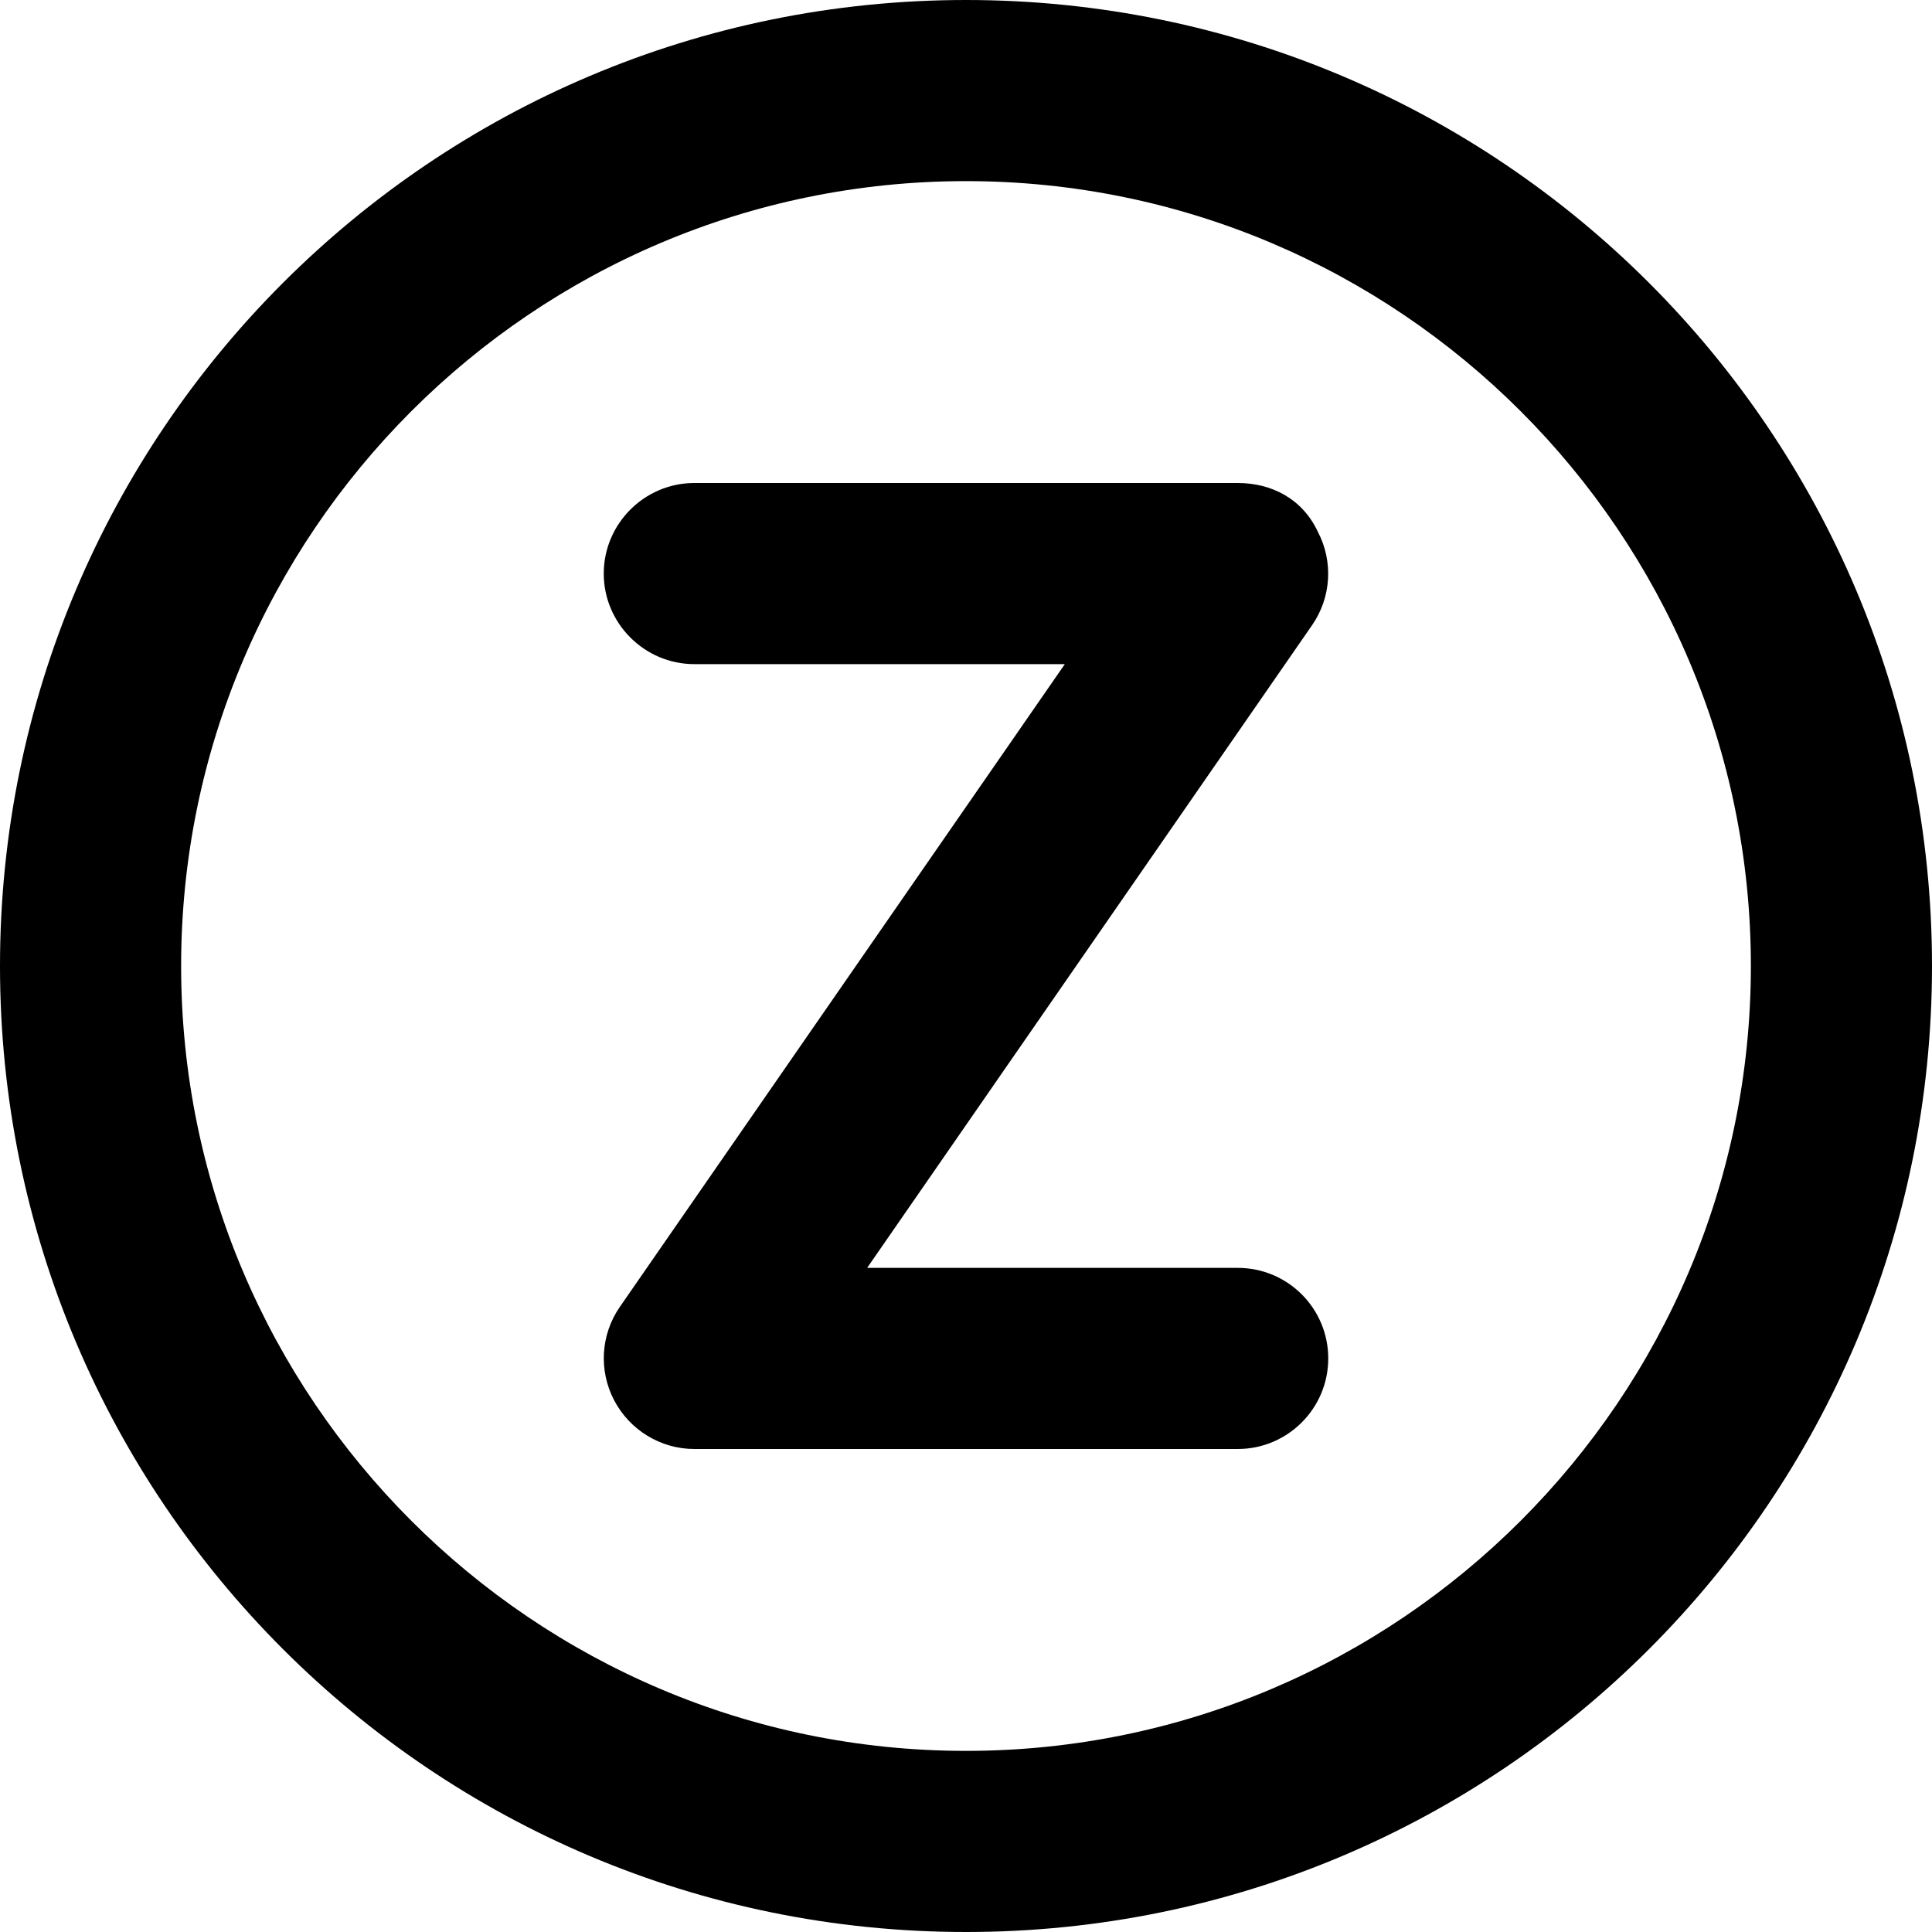 <svg xmlns="http://www.w3.org/2000/svg" viewBox="0 0 512 512"><!--! Font Awesome Pro 6.0.0 by @fontawesome - https://fontawesome.com License - https://fontawesome.com/license (Commercial License) Copyright 2022 Fonticons, Inc. --><path d="M256 0C114.6 0 0 114.6 0 256s114.6 256 256 256s256-114.6 256-256S397.4 0 256 0zM256 464c-114.7 0-208-93.31-208-208S141.3 48 256 48s208 93.31 208 208S370.7 464 256 464zM328 336H229.8l117.9-170.3c5.094-7.328 5.688-16.89 1.531-24.8C345.1 132.1 336.9 128 328 128h-144C170.8 128 160 138.8 160 152S170.8 176 184 176h98.19l-117.9 170.3c-5.094 7.328-5.688 16.89-1.531 24.8C166.9 379 175.1 384 184 384h144c13.25 0 24-10.75 24-24S341.3 336 328 336z"/></svg>